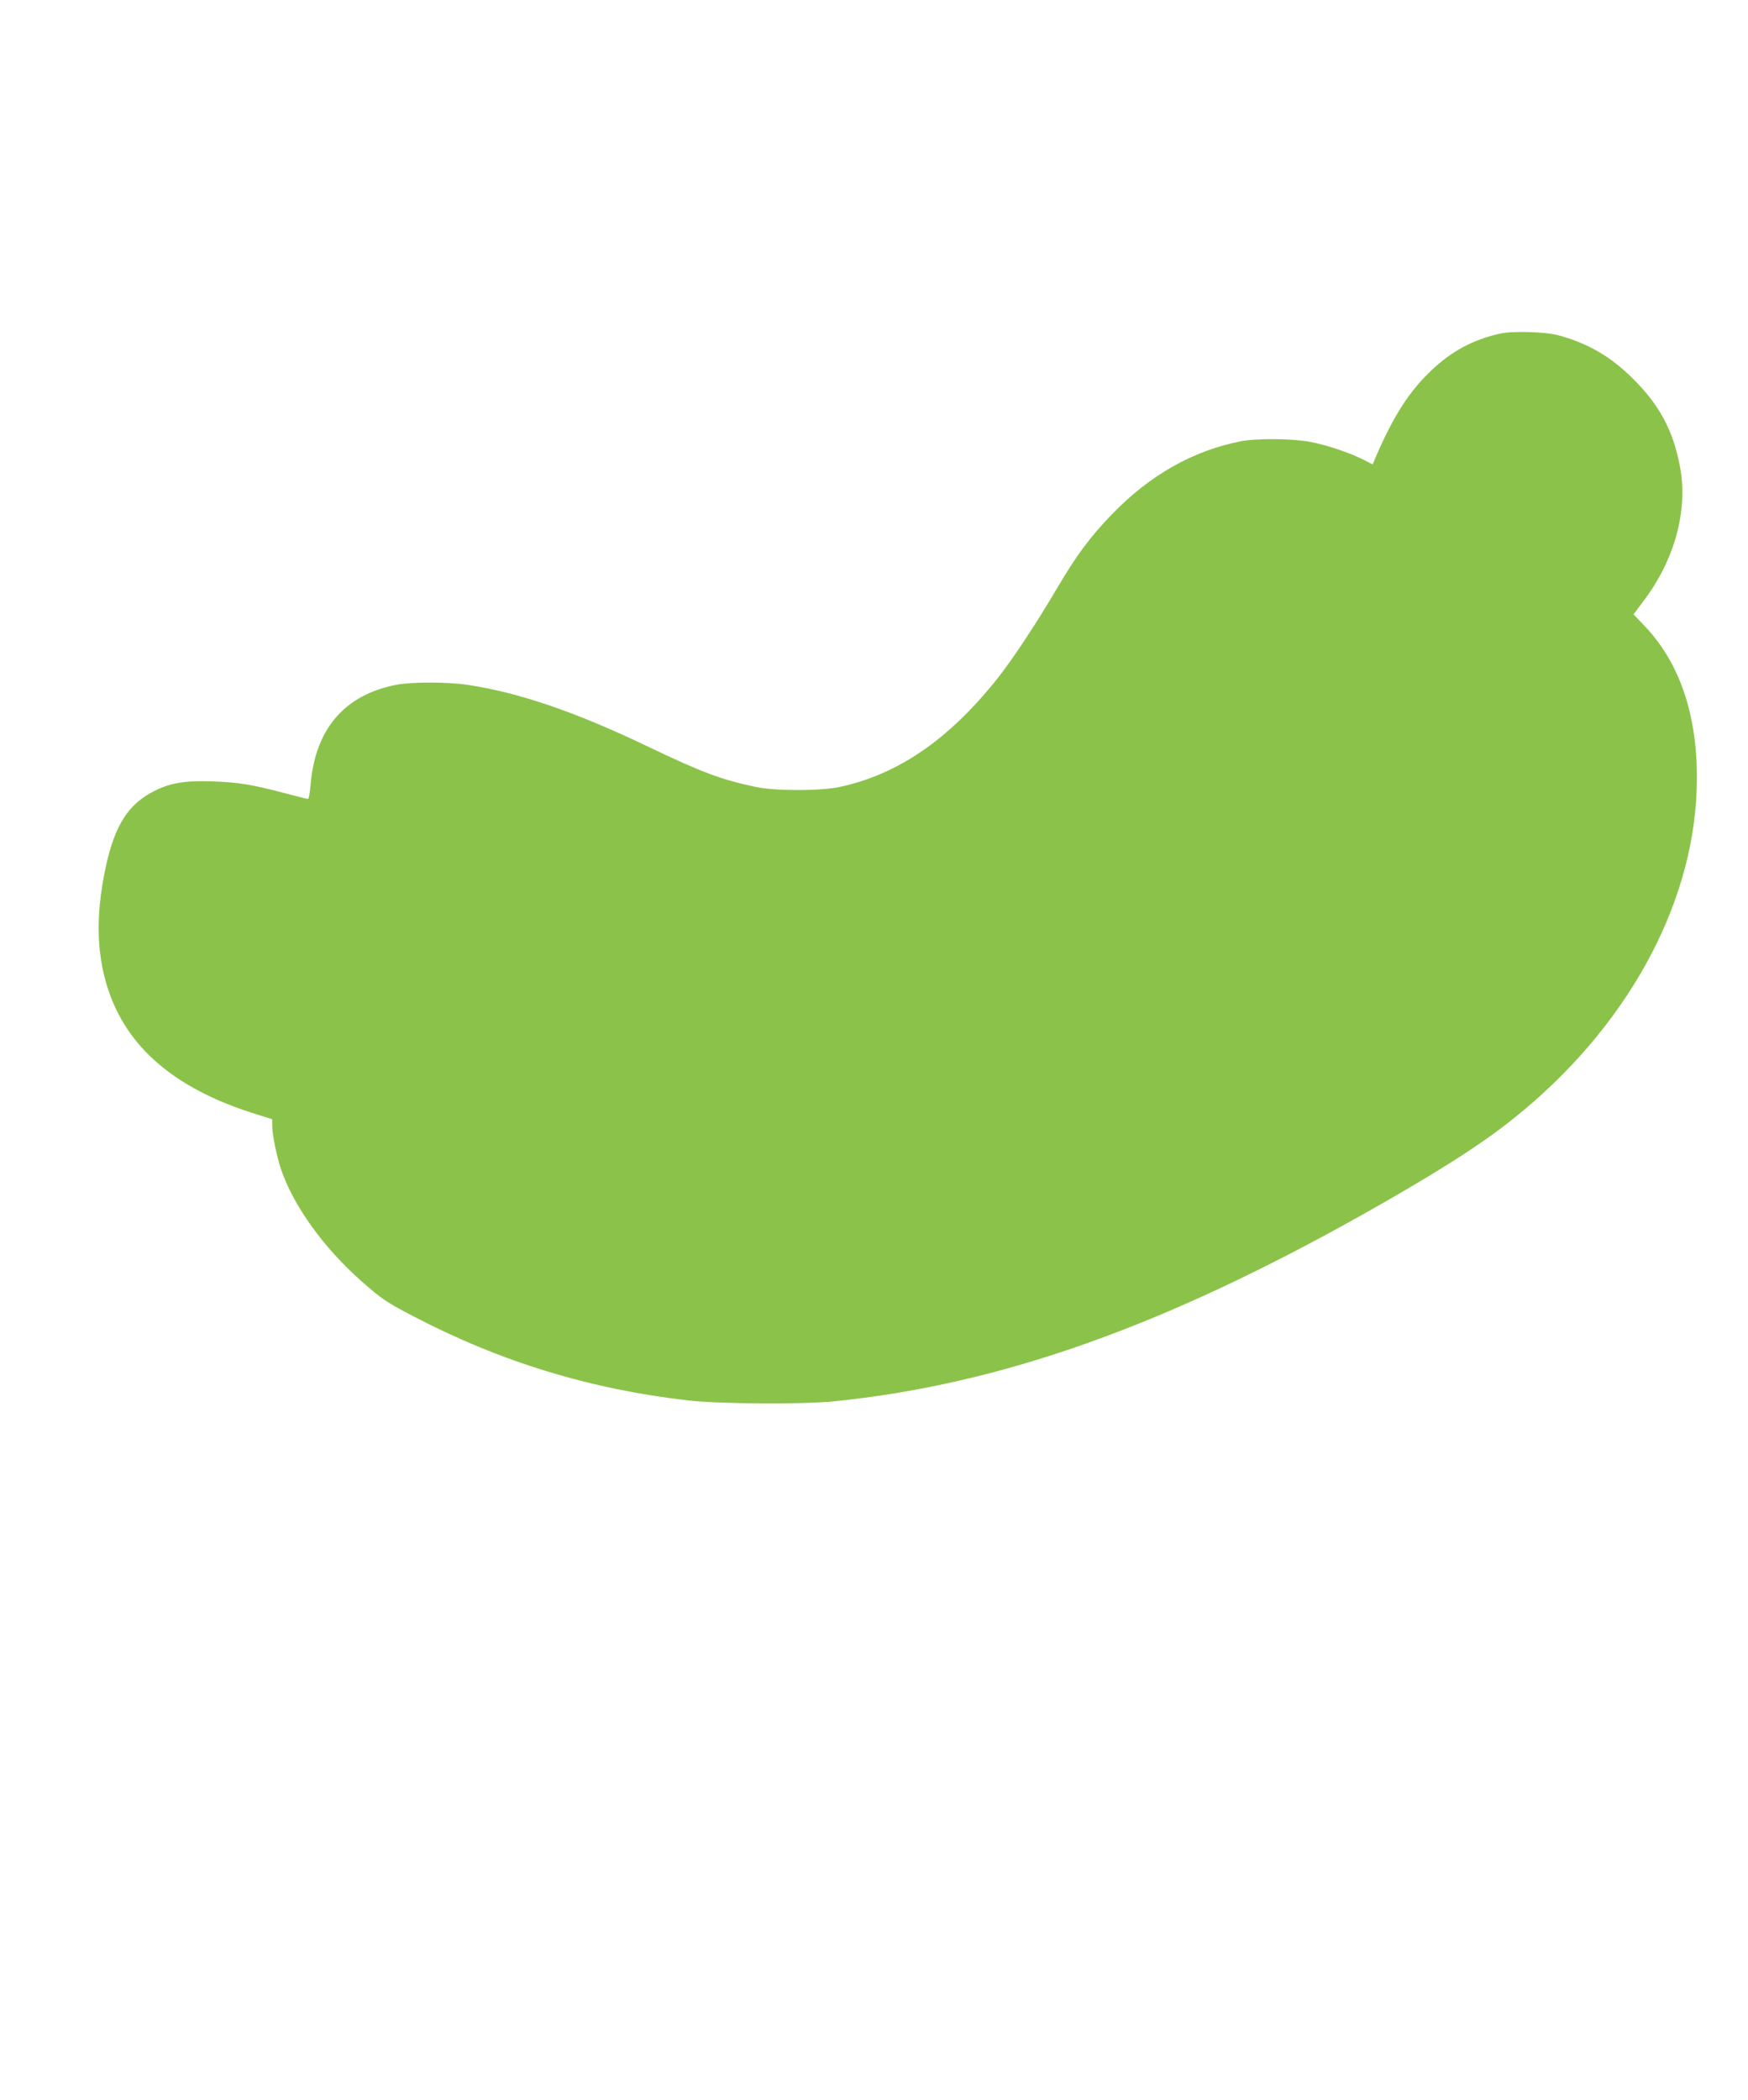 <?xml version="1.0" standalone="no"?>
<!DOCTYPE svg PUBLIC "-//W3C//DTD SVG 20010904//EN"
 "http://www.w3.org/TR/2001/REC-SVG-20010904/DTD/svg10.dtd">
<svg version="1.0" xmlns="http://www.w3.org/2000/svg"
 width="1066pt" height="1280pt" viewBox="0 0 1066 1280"
 preserveAspectRatio="xMidYMid meet">
<g transform="translate(0,1280) scale(0.1,-0.1)"
fill="#8bc34a" stroke="none">
<path d="M9145 10766 c-164 -38 -290 -105 -414 -222 -136 -128 -231 -276 -340
-527 l-20 -48 -58 30 c-85 42 -220 88 -320 107 -105 21 -327 23 -422 5 -295
-57 -558 -206 -791 -447 -134 -139 -216 -250 -332 -447 -133 -225 -273 -437
-368 -556 -294 -369 -604 -582 -960 -658 -118 -25 -390 -25 -510 0 -215 46
-325 87 -658 246 -440 211 -786 329 -1097 376 -127 19 -341 19 -438 1 -316
-61 -495 -270 -523 -610 -4 -47 -11 -86 -15 -86 -5 0 -69 16 -141 35 -206 54
-282 66 -439 72 -168 6 -258 -8 -357 -58 -159 -79 -242 -209 -297 -463 -66
-307 -57 -559 29 -788 128 -340 422 -577 899 -723 l87 -27 0 -38 c0 -55 27
-187 54 -268 75 -221 258 -475 484 -676 134 -118 156 -132 322 -219 532 -278
1082 -446 1682 -514 192 -21 690 -24 883 -5 1016 103 2012 456 3245 1150 436
246 704 416 905 578 677 542 1088 1282 1112 2002 15 422 -93 759 -315 994
l-70 73 62 83 c191 253 271 553 221 819 -42 222 -127 379 -295 543 -133 130
-269 208 -445 256 -82 22 -283 28 -360 10z"/>
</g>
</svg>
